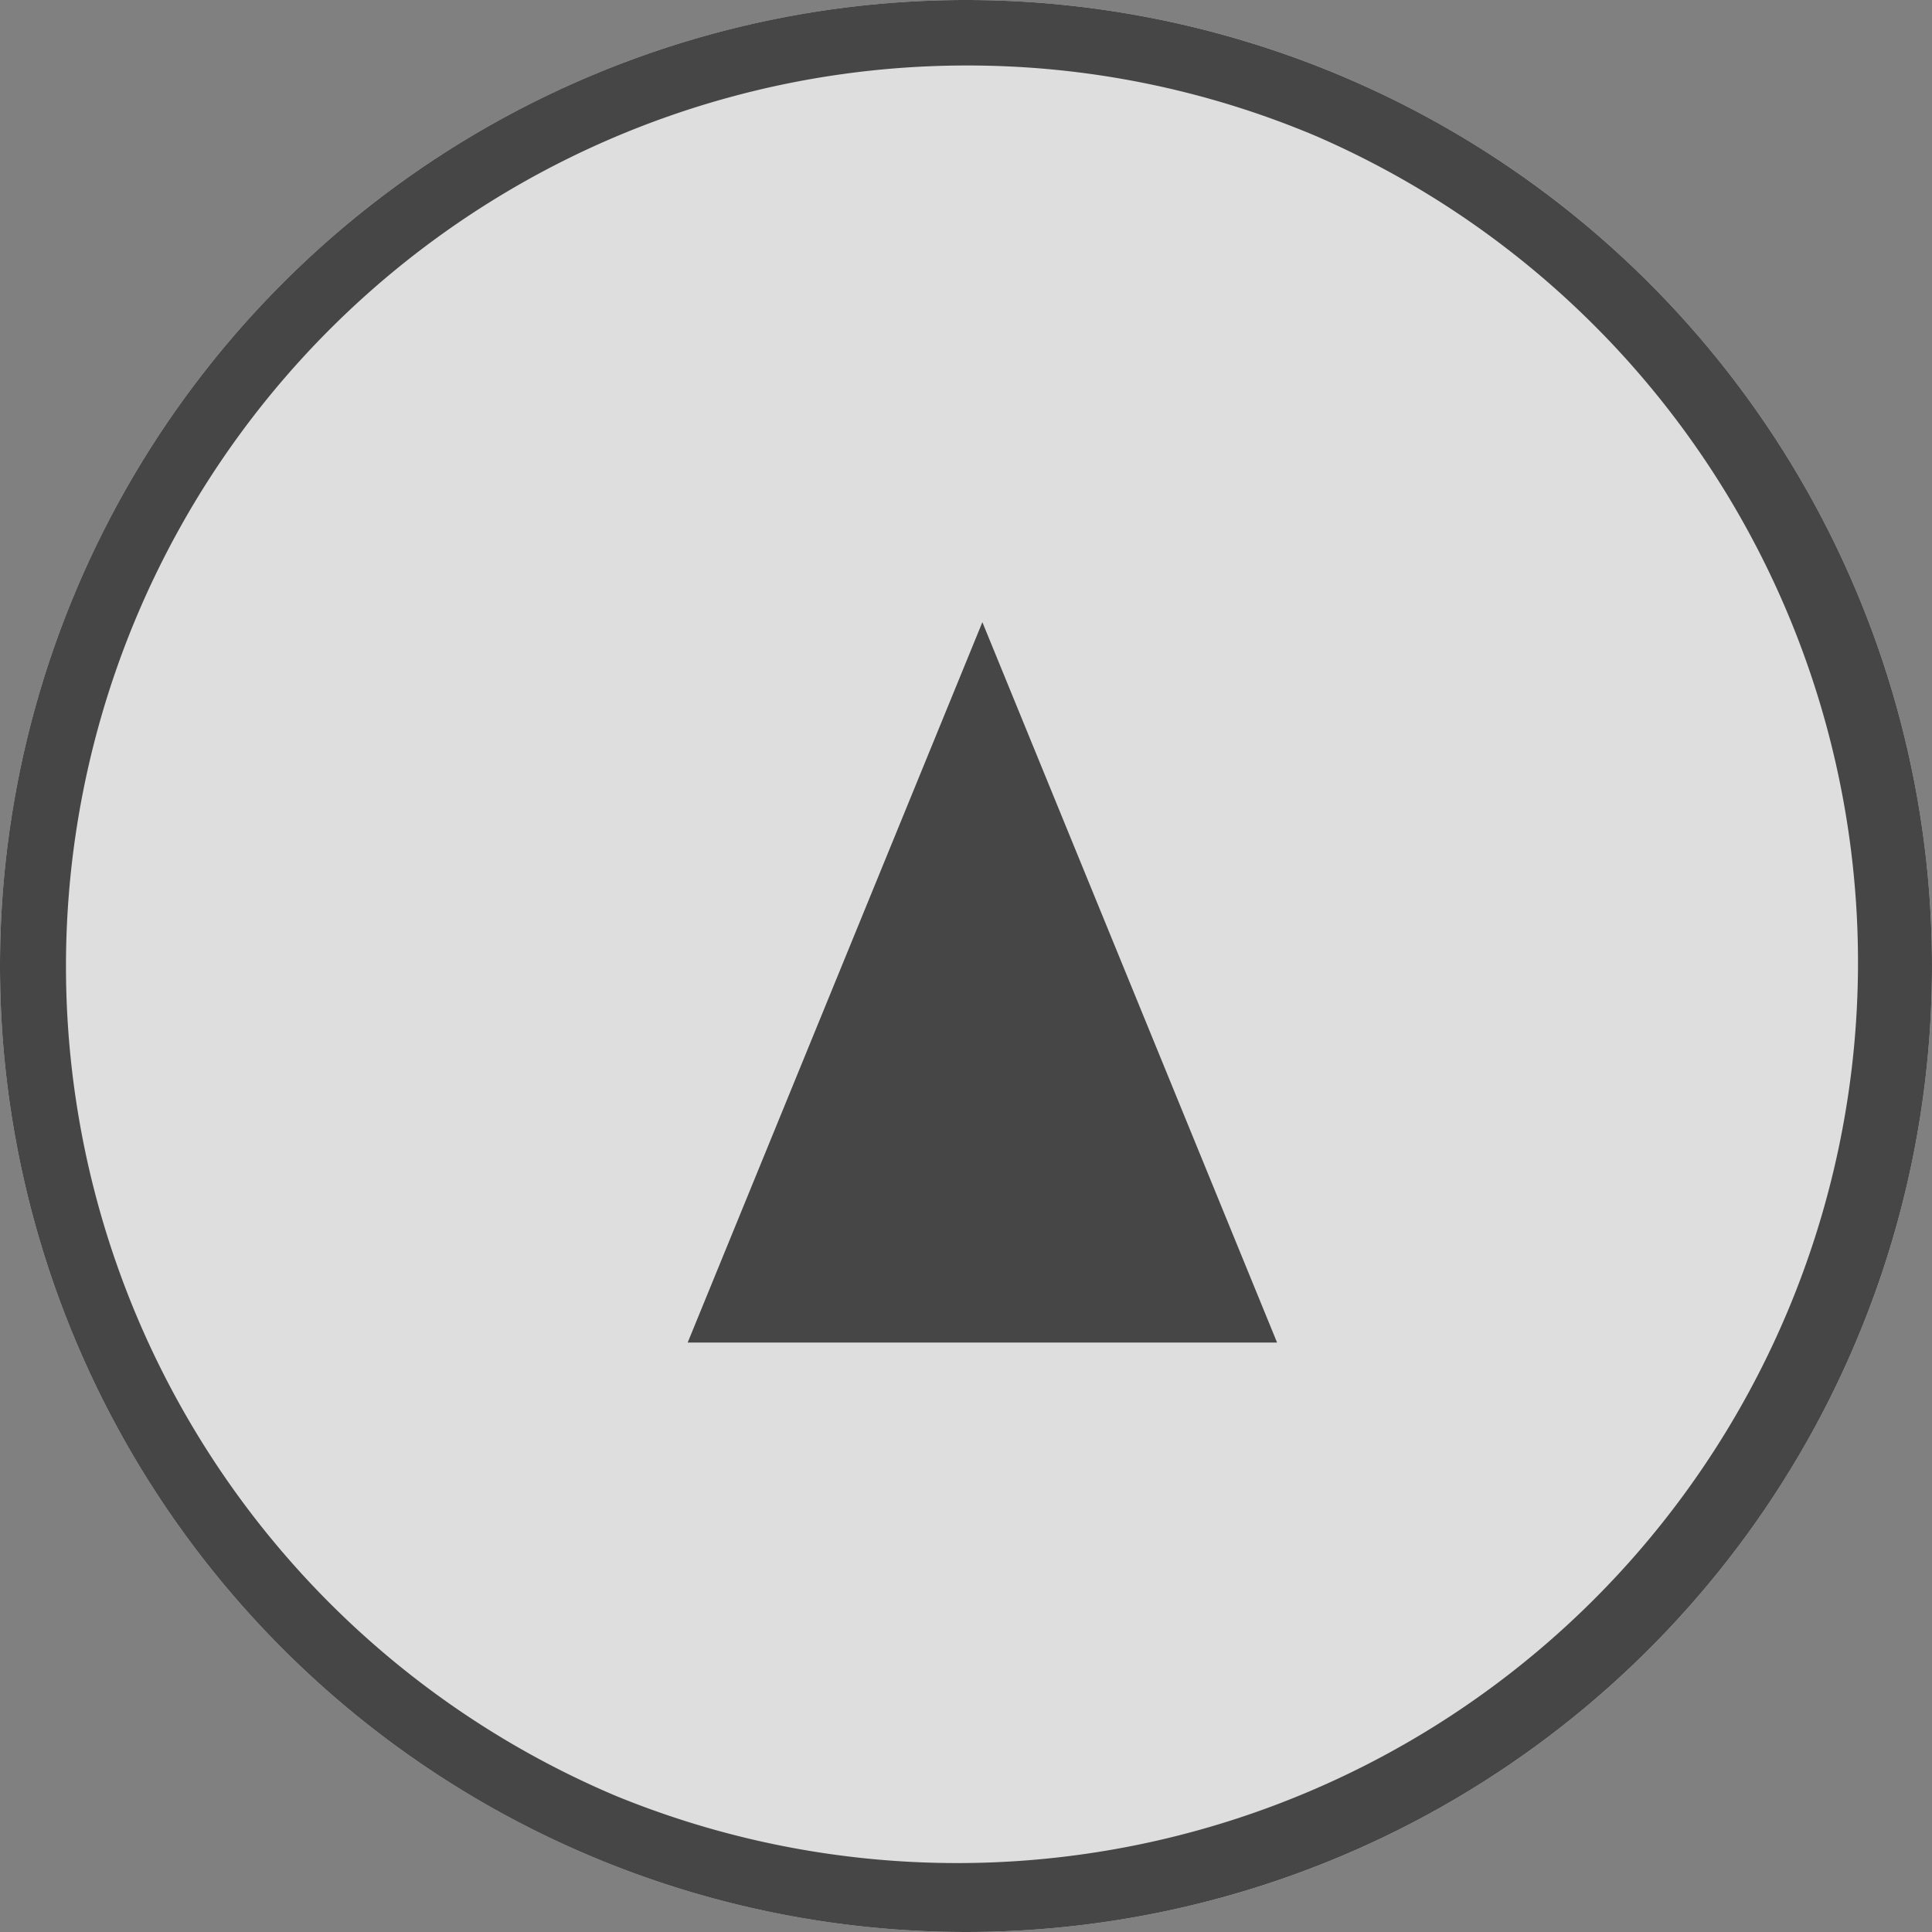 <svg xmlns="http://www.w3.org/2000/svg" width="59" height="59" viewBox="0 0 59 59">
  <rect x="0" y="0" width="59" height="59" fill="#808080" stroke="none"/>
  <g id="グループ_31316" data-name="グループ 31316" transform="translate(-1765 -979)" opacity="0.75">
    <circle id="楕円形_16" data-name="楕円形 16" cx="29.5" cy="29.5" r="29.5" transform="translate(1765 979)" fill="#fefefe"/>
    <path id="楕円形_16_-_アウトライン" data-name="楕円形 16 - アウトライン" d="M29.5,2A27.508,27.508,0,0,0,18.8,54.84,27.508,27.508,0,0,0,40.2,4.16,27.326,27.326,0,0,0,29.5,2m0-2A29.5,29.5,0,1,1,0,29.5,29.5,29.5,0,0,1,29.5,0Z" transform="translate(1765 979)" fill="#333"/>
    <path id="多角形_4" data-name="多角形 4" d="M9,0l9,22H0Z" transform="translate(1786 998)" fill="#333"/>
  </g>
</svg>
